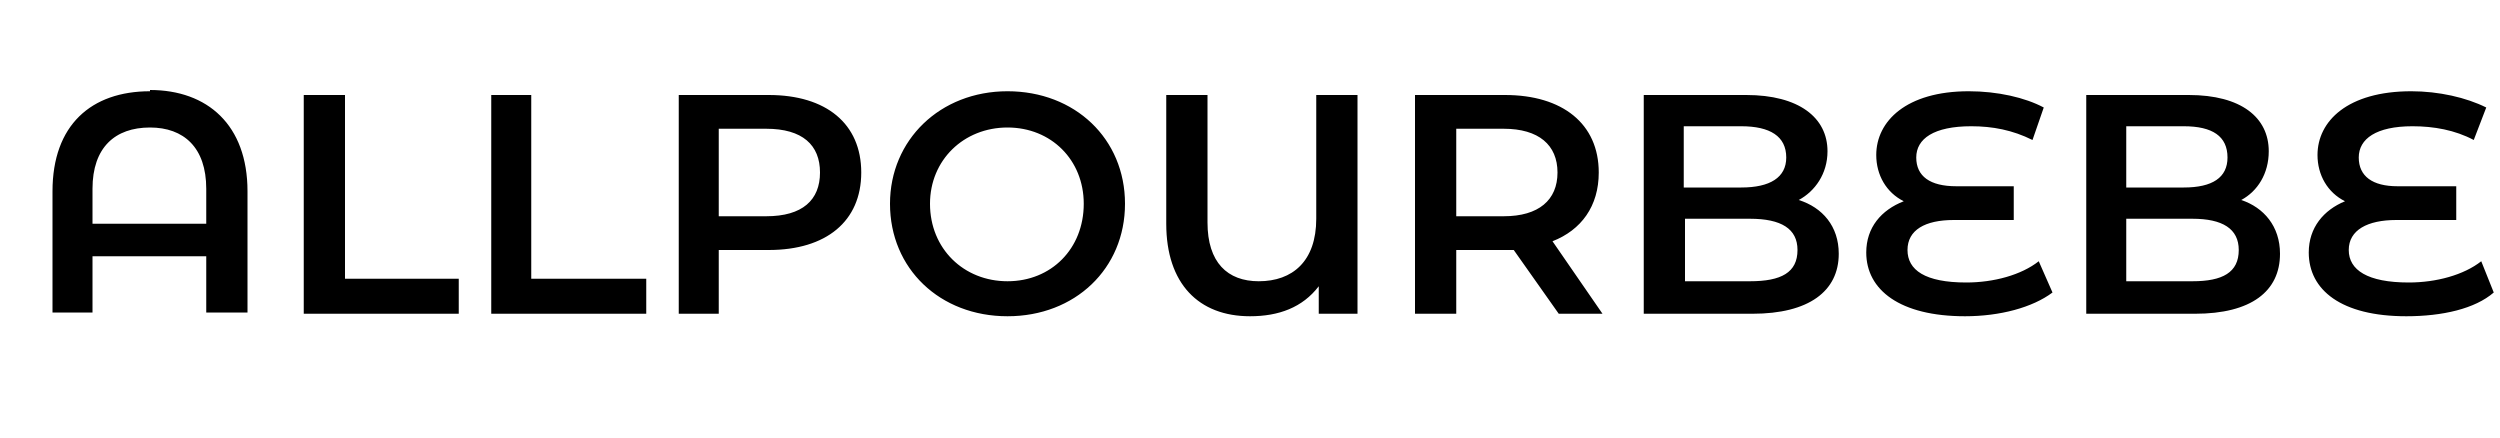 <svg height="35" width="200" viewBox="0 0 200 35" xmlns="http://www.w3.org/2000/svg" version="1.2"><style></style><path d="m12 7.3c-4.7 0-7.8 2.7-7.8 8v9.7h3.2v-4.5h9.1v4.5h3.3v-9.7c0-5.3-3.2-8.1-7.8-8.1zm-4.6 10.6v-2.8c0-3.3 1.8-4.9 4.6-4.9 2.7 0 4.5 1.6 4.5 4.9v2.8zm16.9 7.2h12.4v-2.8h-9.1v-14.7h-3.3zm15 0h12.4v-2.8h-9.2v-14.7h-3.2zm22.2-17.5h-7.2v17.5h3.2v-5.1h4c4.6 0 7.4-2.3 7.4-6.2 0-3.9-2.8-6.2-7.4-6.2zm-0.2 9.7h-3.8v-7h3.8c2.9 0 4.3 1.3 4.3 3.5 0 2.2-1.4 3.5-4.3 3.5zm19.3 8c5.4 0 9.4-3.8 9.4-9 0-5.2-4-9-9.4-9-5.4 0-9.4 3.9-9.4 9 0 5.2 4 9 9.4 9zm0-2.8c-3.5 0-6.2-2.6-6.2-6.2 0-3.5 2.7-6.1 6.2-6.1 3.5 0 6.1 2.6 6.1 6.1 0 3.6-2.6 6.2-6.1 6.2zm24.7-14.9v9.9c0 3.4-1.9 5-4.6 5-2.5 0-4.1-1.5-4.1-4.7v-10.2h-3.3v10.3c0 4.8 2.6 7.4 6.7 7.4 2.3 0 4.2-0.7 5.5-2.4v2.2h3.1v-17.5zm22.9 17.5l-4-5.8c2.3-0.9 3.7-2.8 3.7-5.5 0-3.9-2.9-6.2-7.5-6.2h-7.2v17.5h3.3v-5.1h3.9c0.3 0 0.5 0 0.7 0l3.6 5.1zm-3.6-11.3c0 2.2-1.5 3.5-4.3 3.5h-3.8v-7h3.8c2.8 0 4.3 1.3 4.3 3.5zm19.3 2.2c1.3-0.7 2.3-2.1 2.3-3.9 0-2.7-2.3-4.5-6.5-4.5h-8.2v17.5h8.7c4.5 0 6.9-1.8 6.9-4.8 0-2.2-1.3-3.7-3.2-4.3zm-4.6-5.9c2.3 0 3.6 0.8 3.6 2.5 0 1.6-1.3 2.4-3.6 2.4h-4.6v-4.9zm0.7 12.4h-5.2v-5h5.2c2.5 0 3.8 0.8 3.8 2.5 0 1.8-1.3 2.5-3.8 2.5zm23.1-1.6c-1.4 1.1-3.6 1.7-5.8 1.7-3.3 0-4.7-1-4.7-2.6 0-1.6 1.4-2.4 3.7-2.4h4.8v-2.7h-4.6c-2.1 0-3.2-0.8-3.2-2.3 0-1.5 1.4-2.5 4.4-2.5 1.7 0 3.3 0.3 4.9 1.1l0.9-2.6c-1.5-0.8-3.7-1.3-6-1.3-5 0-7.4 2.4-7.4 5.1 0 1.6 0.8 3 2.2 3.7-1.8 0.7-3 2.1-3 4.1 0 3 2.7 5.1 7.9 5.1 2.8 0 5.4-0.7 7-1.9zm16.2-4.9c1.3-0.7 2.2-2.1 2.2-3.9 0-2.7-2.2-4.5-6.4-4.5h-8.2v17.5h8.7c4.5 0 6.8-1.8 6.8-4.8 0-2.2-1.3-3.7-3.1-4.3zm-4.6-5.9c2.3 0 3.5 0.8 3.5 2.5 0 1.6-1.2 2.4-3.5 2.4h-4.6v-4.9zm0.7 12.4h-5.3v-5h5.3c2.4 0 3.7 0.8 3.7 2.5 0 1.8-1.3 2.5-3.7 2.5zm23.1-1.6c-1.4 1.1-3.6 1.7-5.8 1.7-3.3 0-4.8-1-4.8-2.6 0-1.6 1.5-2.4 3.8-2.4h4.8v-2.7h-4.7c-2 0-3.1-0.8-3.1-2.3 0-1.5 1.4-2.5 4.3-2.5 1.7 0 3.4 0.3 4.9 1.1l1-2.6c-1.6-0.8-3.8-1.3-6-1.3-5.1 0-7.5 2.4-7.5 5.1 0 1.6 0.8 3 2.2 3.7-1.7 0.7-2.9 2.1-2.9 4.1 0 3 2.6 5.1 7.8 5.1 2.9 0 5.5-0.6 7-1.9z"></path></svg>